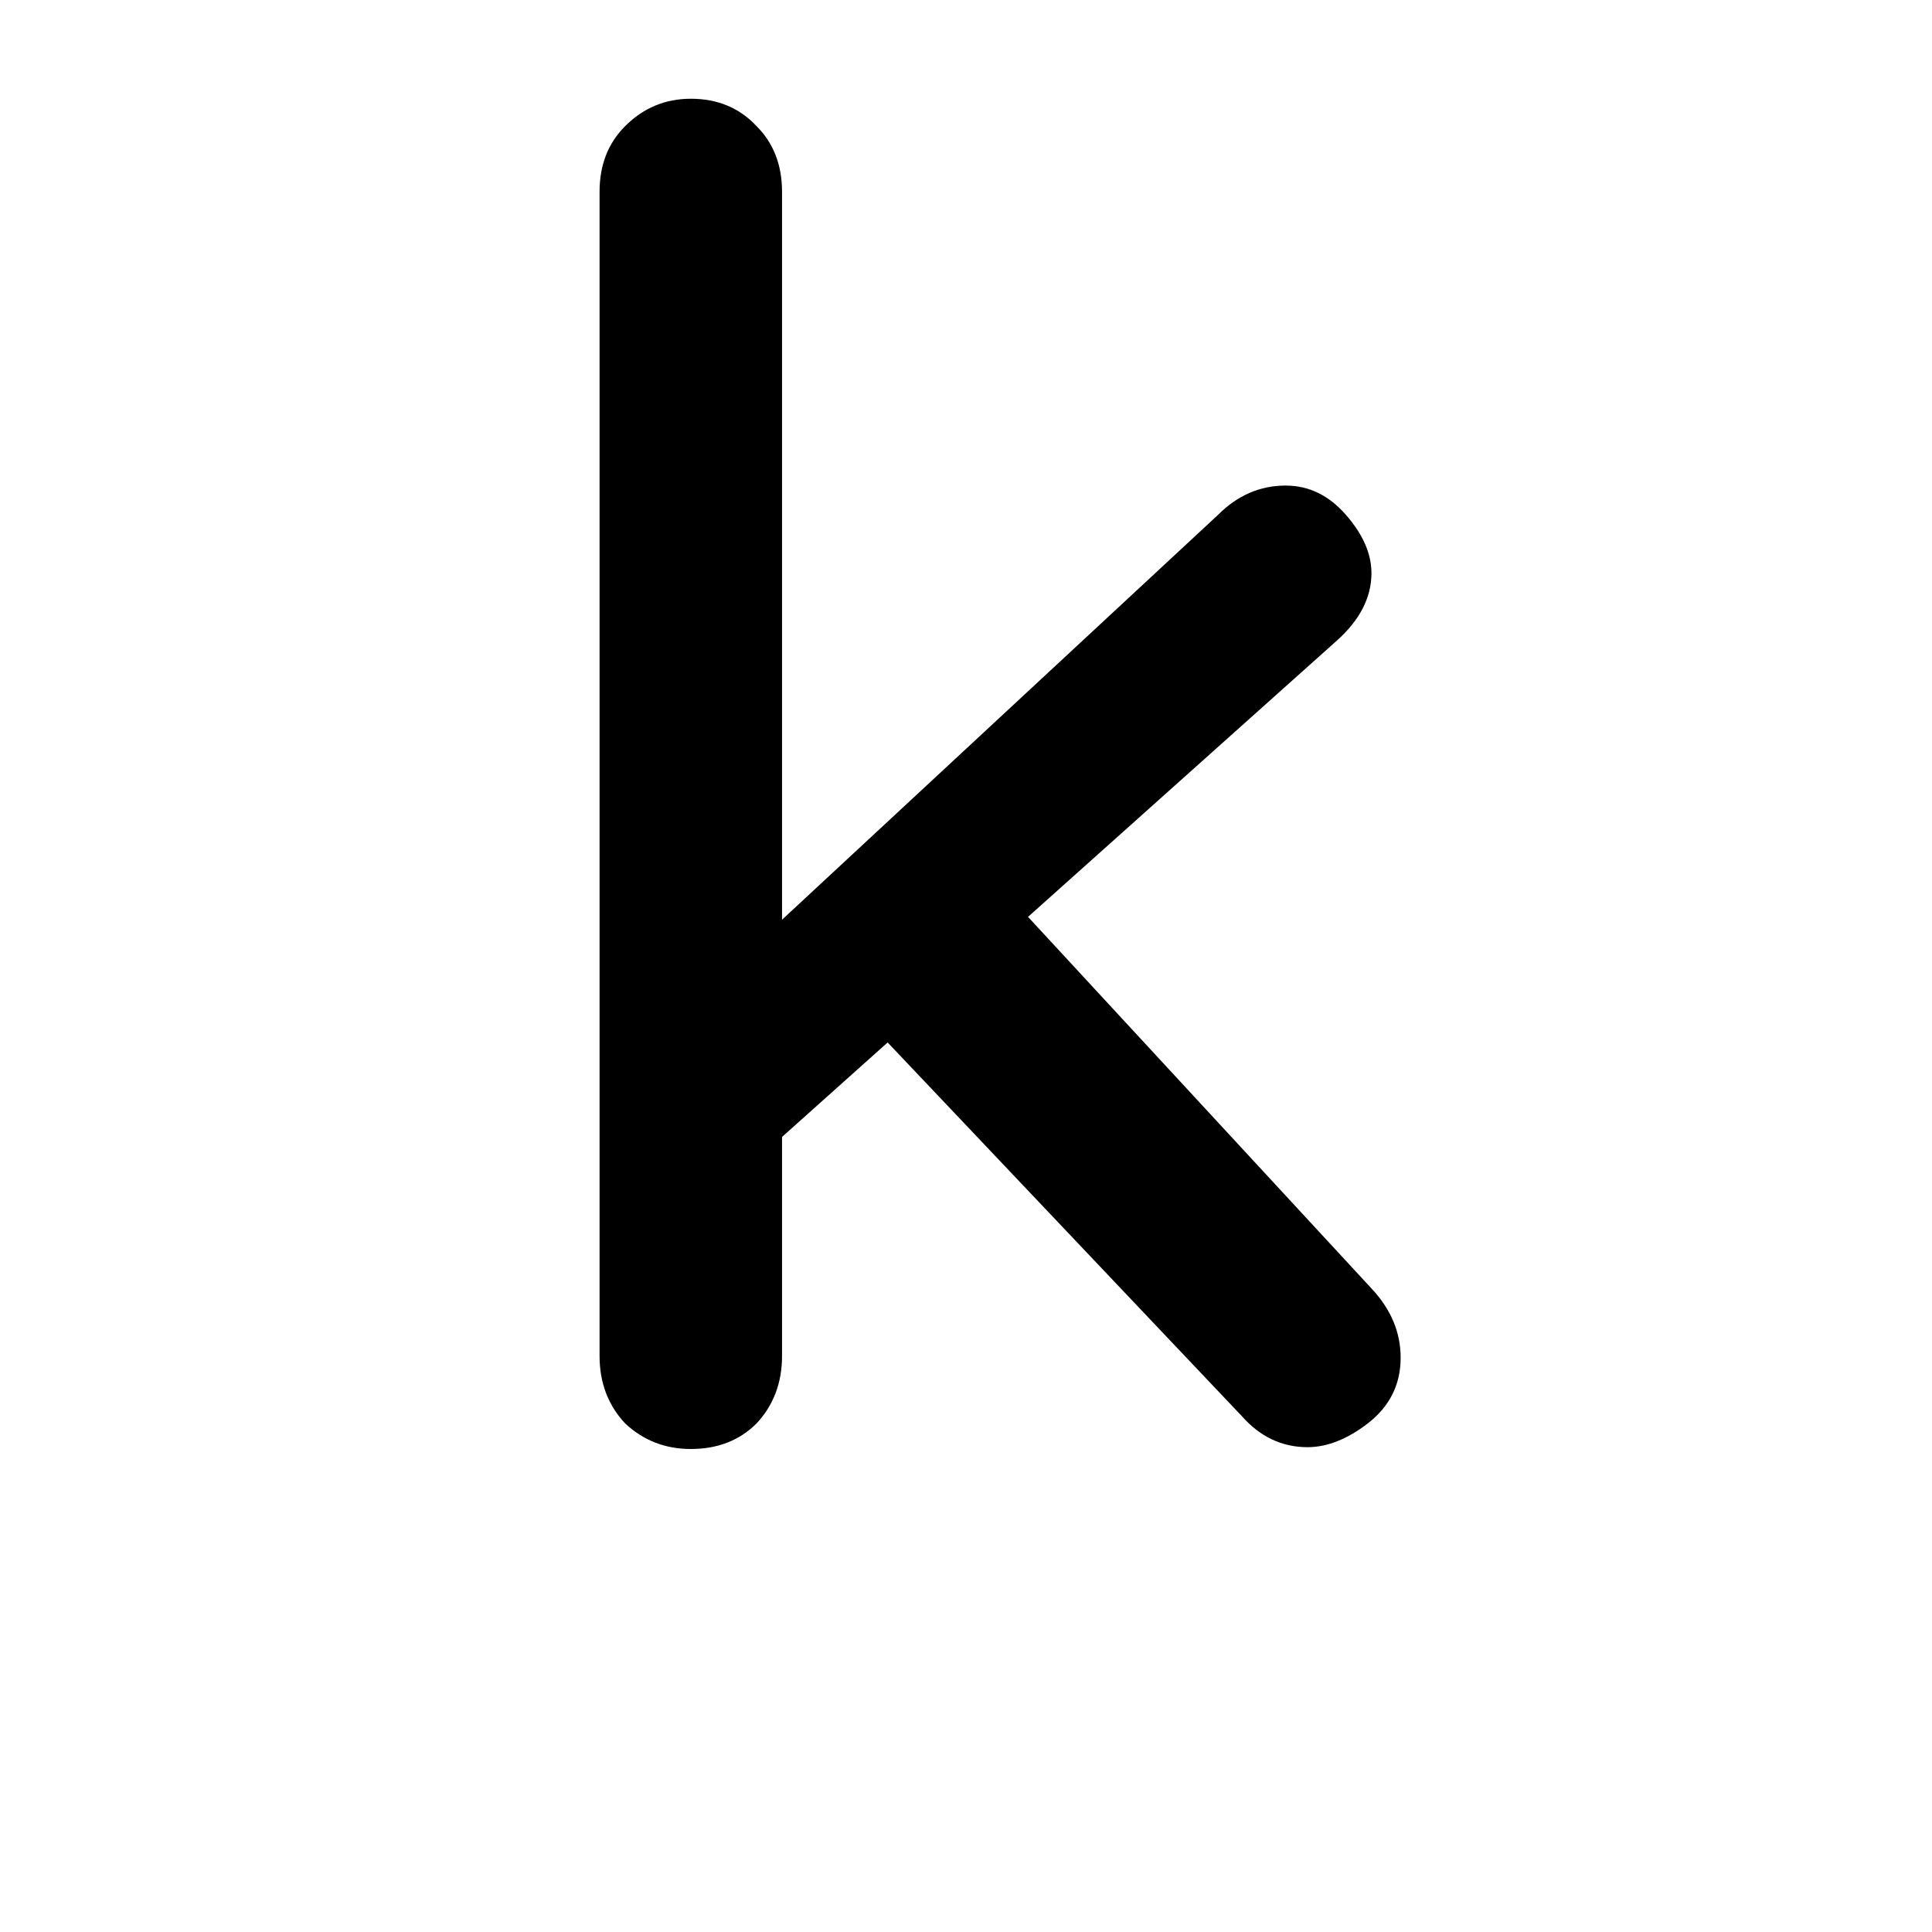 <svg viewBox="0 0 36 36" fill="none" xmlns="http://www.w3.org/2000/svg">
<g clip-path="url(#clip0_2_54)">
<path d="M12.873 27C12.396 27 11.989 26.841 11.649 26.524C11.331 26.184 11.172 25.765 11.172 25.266V3.574C11.172 3.075 11.331 2.667 11.649 2.35C11.989 2.01 12.396 1.84 12.873 1.84C13.371 1.84 13.779 2.01 14.097 2.35C14.414 2.667 14.572 3.075 14.572 3.574V25.266C14.572 25.765 14.414 26.184 14.097 26.524C13.779 26.841 13.371 27 12.873 27ZM23.956 9.048C24.387 9.048 24.761 9.229 25.078 9.592C25.396 9.955 25.555 10.317 25.555 10.68C25.555 11.133 25.339 11.553 24.909 11.938L14.267 21.458L14.13 17.548L22.698 9.592C23.061 9.229 23.48 9.048 23.956 9.048ZM24.364 26.966C23.889 26.966 23.48 26.773 23.14 26.388L16.34 19.214L18.924 16.834L25.555 24.008C25.917 24.393 26.099 24.824 26.099 25.3C26.099 25.799 25.895 26.207 25.486 26.524C25.101 26.819 24.727 26.966 24.364 26.966Z" fill="black"/>
</g>
<defs>
<clipPath id="clip0_2_54">
<rect width="36" height="36" fill="white"/>
</clipPath>
</defs>
</svg>
